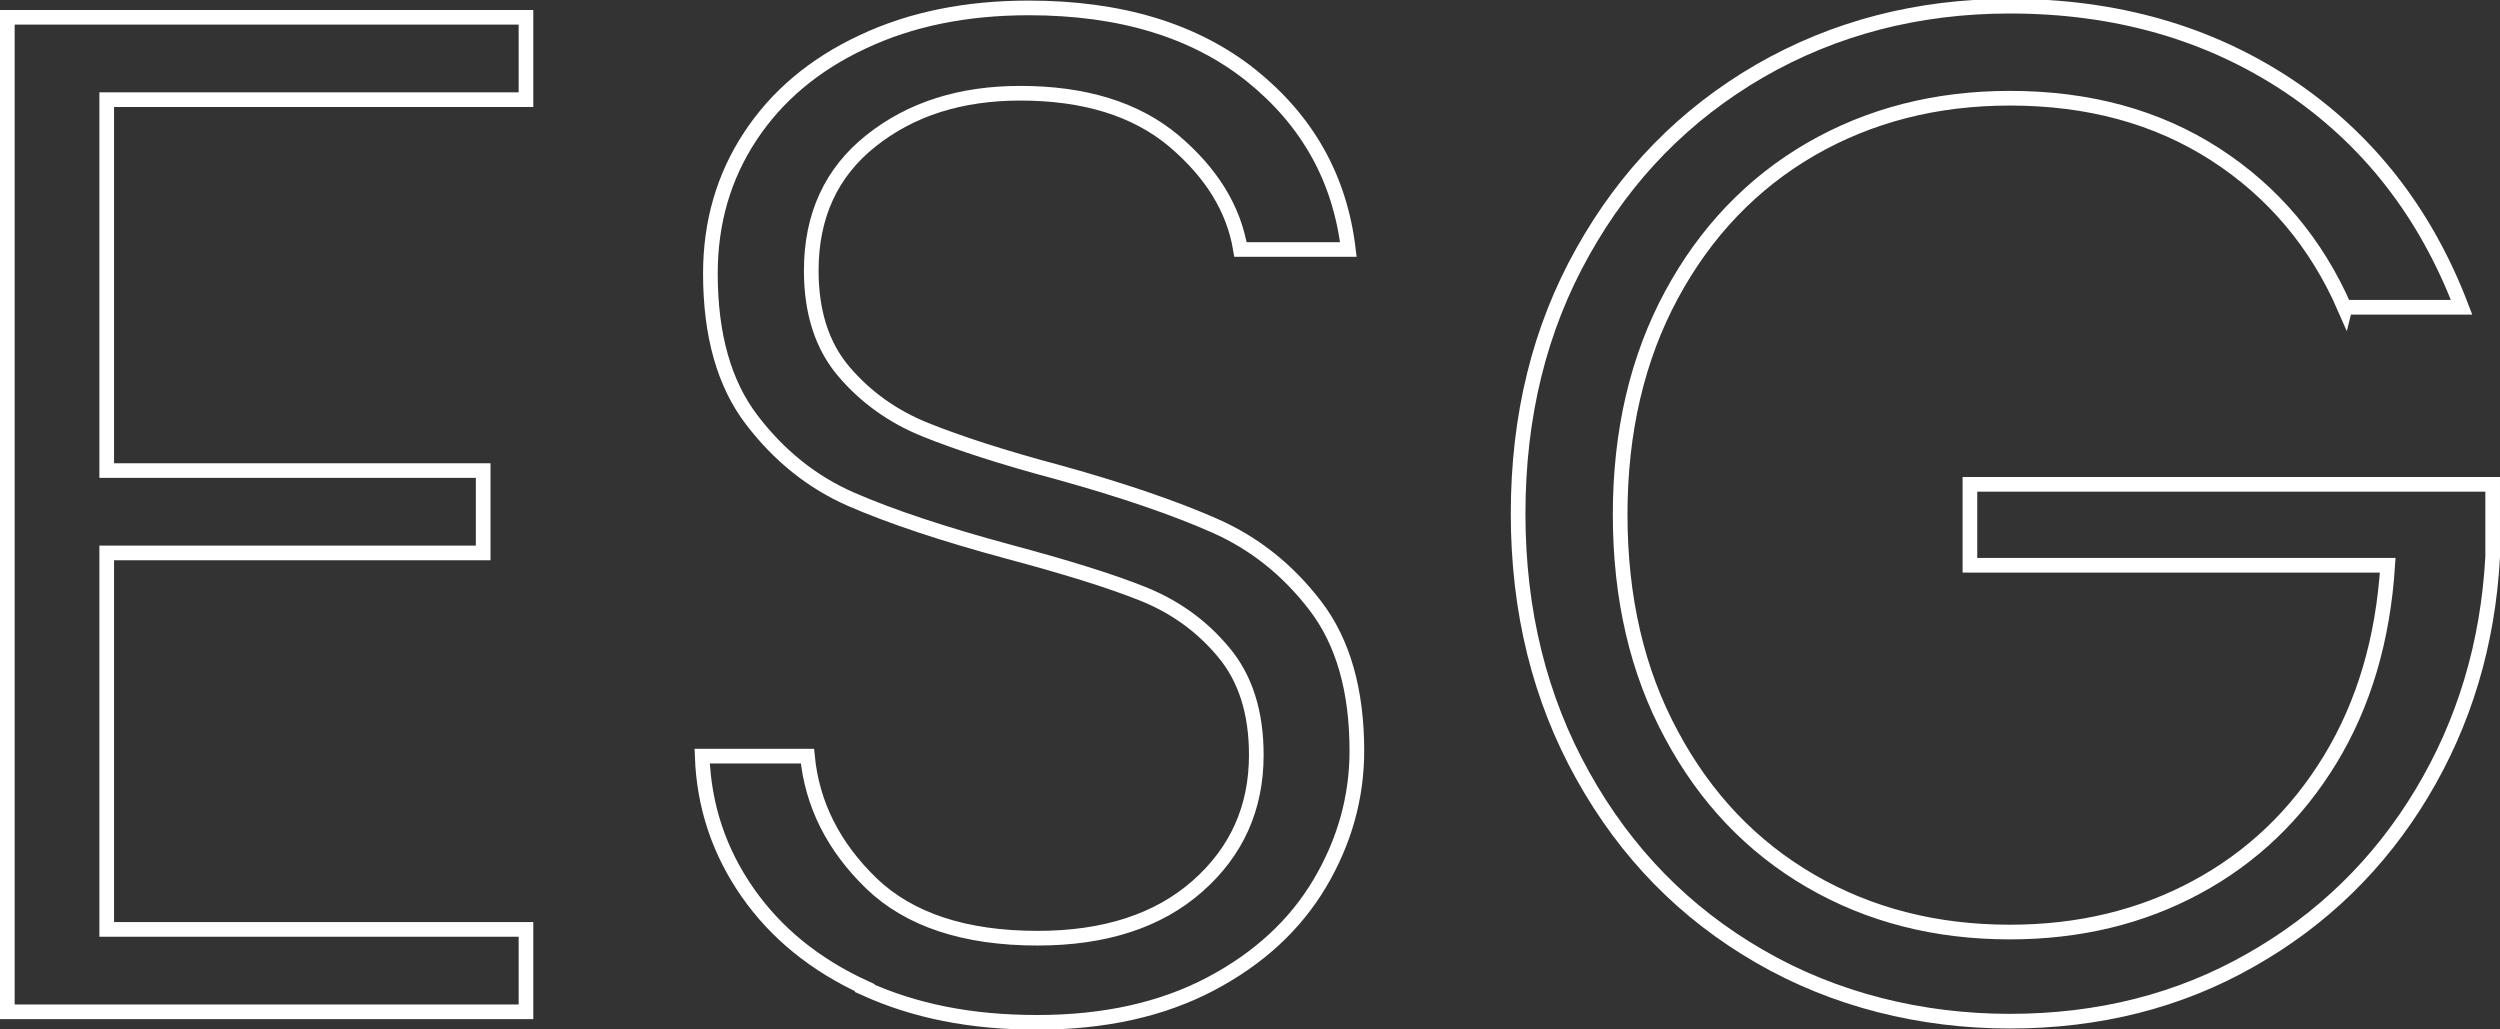 <?xml version="1.0" encoding="UTF-8"?>
<svg id="b" data-name="圖層 2" xmlns="http://www.w3.org/2000/svg" width="85.27" height="35.1" viewBox="0 0 85.27 35.1">
  <rect x="0" y="0" width="85.27" height="35.1" fill="#333333" stroke="none"/>
  <defs>
    <style>
      .d {
        fill: none;
        stroke: #fff;
        stroke-miterlimit: 10;
        stroke-width: .5px;
      }
    </style>
  </defs>
  <g id="c" data-name="尺標">
    <g>
      <path class="d" d="M3.64,3.4v12.65h12.84v2.81H3.64v12.84h14.3v2.81H.25V.59H17.94V3.4H3.64Z"/>
      <path class="d" d="M29.5,33.69c-1.7-.78-3.03-1.86-4-3.25-.97-1.39-1.49-2.94-1.55-4.65h3.59c.16,1.65,.89,3.09,2.18,4.34,1.29,1.24,3.18,1.87,5.67,1.87,2.29,0,4.11-.59,5.45-1.77,1.34-1.18,2.01-2.67,2.01-4.48,0-1.45-.37-2.62-1.12-3.51-.74-.89-1.66-1.55-2.76-1.99s-2.62-.91-4.56-1.43c-2.26-.61-4.05-1.21-5.38-1.79-1.33-.58-2.46-1.49-3.39-2.71-.94-1.23-1.41-2.89-1.41-4.99,0-1.74,.45-3.3,1.36-4.68,.9-1.37,2.18-2.45,3.83-3.22,1.65-.78,3.54-1.16,5.67-1.16,3.13,0,5.66,.77,7.58,2.3,1.92,1.54,3.03,3.51,3.32,5.94h-3.68c-.23-1.39-.99-2.62-2.28-3.71-1.29-1.08-3.04-1.62-5.23-1.62-2.04,0-3.73,.54-5.09,1.62-1.36,1.08-2.04,2.56-2.04,4.43,0,1.42,.37,2.57,1.11,3.44s1.67,1.54,2.79,1.99c1.12,.45,2.62,.94,4.53,1.45,2.2,.61,3.97,1.22,5.33,1.82,1.36,.6,2.5,1.51,3.44,2.74,.94,1.23,1.41,2.88,1.41,4.94,0,1.58-.42,3.09-1.26,4.51-.84,1.42-2.08,2.57-3.73,3.44-1.65,.87-3.62,1.31-5.91,1.31s-4.19-.39-5.89-1.16Z"/>
      <path class="d" d="M79.98,10.52c-.97-2.23-2.45-3.98-4.43-5.26-1.99-1.28-4.32-1.91-7-1.91-2.52,0-4.78,.58-6.79,1.74-2,1.16-3.59,2.82-4.75,4.97-1.16,2.15-1.75,4.65-1.75,7.49s.58,5.35,1.75,7.51c1.16,2.17,2.75,3.83,4.75,4.99,2,1.16,4.26,1.74,6.79,1.74,2.36,0,4.48-.51,6.37-1.53,1.89-1.02,3.41-2.47,4.56-4.36,1.15-1.89,1.8-4.1,1.96-6.62h-14.25v-2.76h17.83v2.47c-.16,2.97-.97,5.66-2.42,8.07-1.45,2.41-3.4,4.31-5.84,5.69-2.44,1.39-5.18,2.08-8.21,2.08s-5.98-.73-8.53-2.21c-2.55-1.47-4.56-3.52-6.03-6.16-1.47-2.63-2.21-5.61-2.21-8.94s.73-6.31,2.21-8.94c1.47-2.63,3.48-4.68,6.03-6.16,2.55-1.47,5.4-2.21,8.53-2.21,3.62,0,6.79,.91,9.5,2.71,2.71,1.81,4.68,4.33,5.91,7.56h-3.97Z"/>
    </g>
  </g>
</svg>